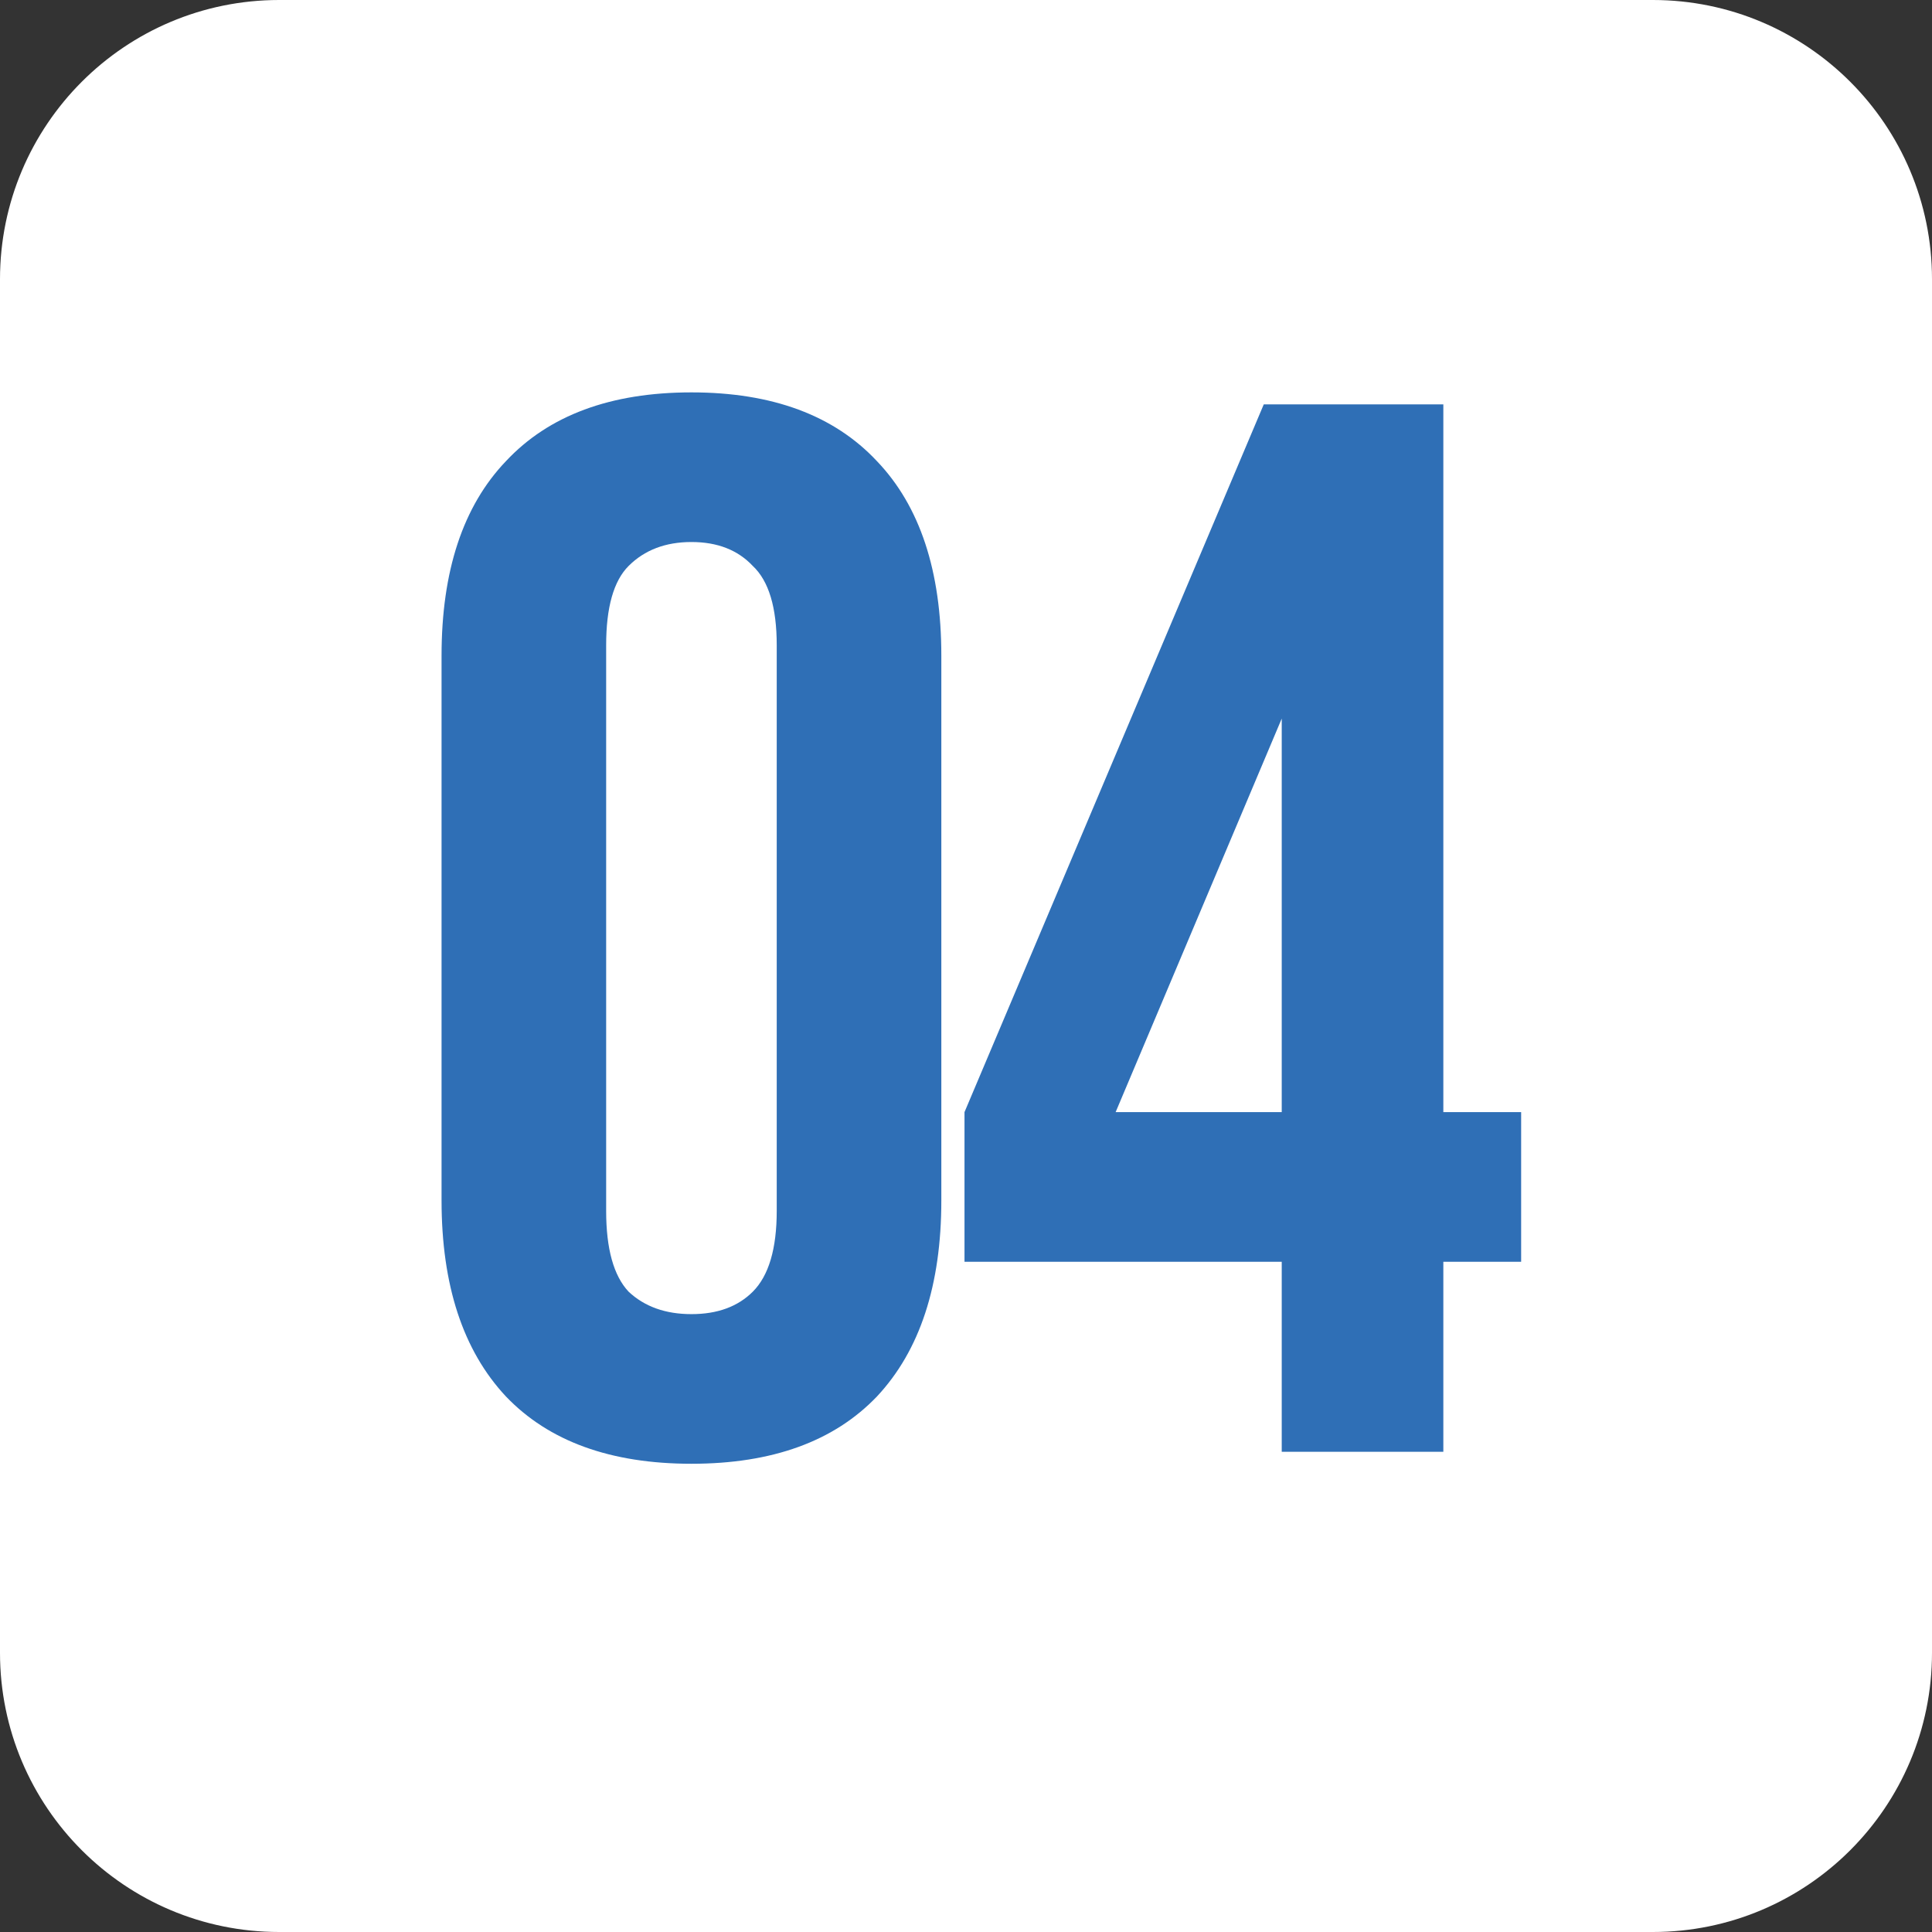 <?xml version="1.0" encoding="UTF-8"?> <svg xmlns="http://www.w3.org/2000/svg" width="173" height="173" viewBox="0 0 173 173" fill="none"><rect x="0" y="0" width="173" height="173" fill="#333333" stroke="none"/> <path d="M0 25C0 11.193 11.193 0 25 0H148C161.807 0 173 11.193 173 25V148C173 161.807 161.807 173 148 173H25C11.193 173 0 161.807 0 148V25Z" fill="white"></path> <path d="M54.278 108.428C54.278 111.822 54.948 114.234 56.288 115.663C57.717 117.003 59.593 117.673 61.915 117.673C64.238 117.673 66.069 117.003 67.409 115.663C68.838 114.234 69.552 111.822 69.552 108.428V57.78C69.552 54.385 68.838 52.018 67.409 50.678C66.069 49.249 64.238 48.535 61.915 48.535C59.593 48.535 57.717 49.249 56.288 50.678C54.948 52.018 54.278 54.385 54.278 57.78V108.428ZM39.539 58.718C39.539 51.125 41.459 45.319 45.3 41.299C49.141 37.19 54.68 35.136 61.915 35.136C69.15 35.136 74.689 37.19 78.53 41.299C82.371 45.319 84.291 51.125 84.291 58.718V107.49C84.291 115.083 82.371 120.933 78.53 125.042C74.689 129.062 69.15 131.072 61.915 131.072C54.68 131.072 49.141 129.062 45.3 125.042C41.459 120.933 39.539 115.083 39.539 107.49V58.718ZM86.366 99.584L113.164 36.208H129.243V99.584H136.21V112.983H129.243V130H114.772V112.983H86.366V99.584ZM114.772 99.584V64.345L99.899 99.584H114.772Z" fill="#2F6FB6"></path> </svg> 